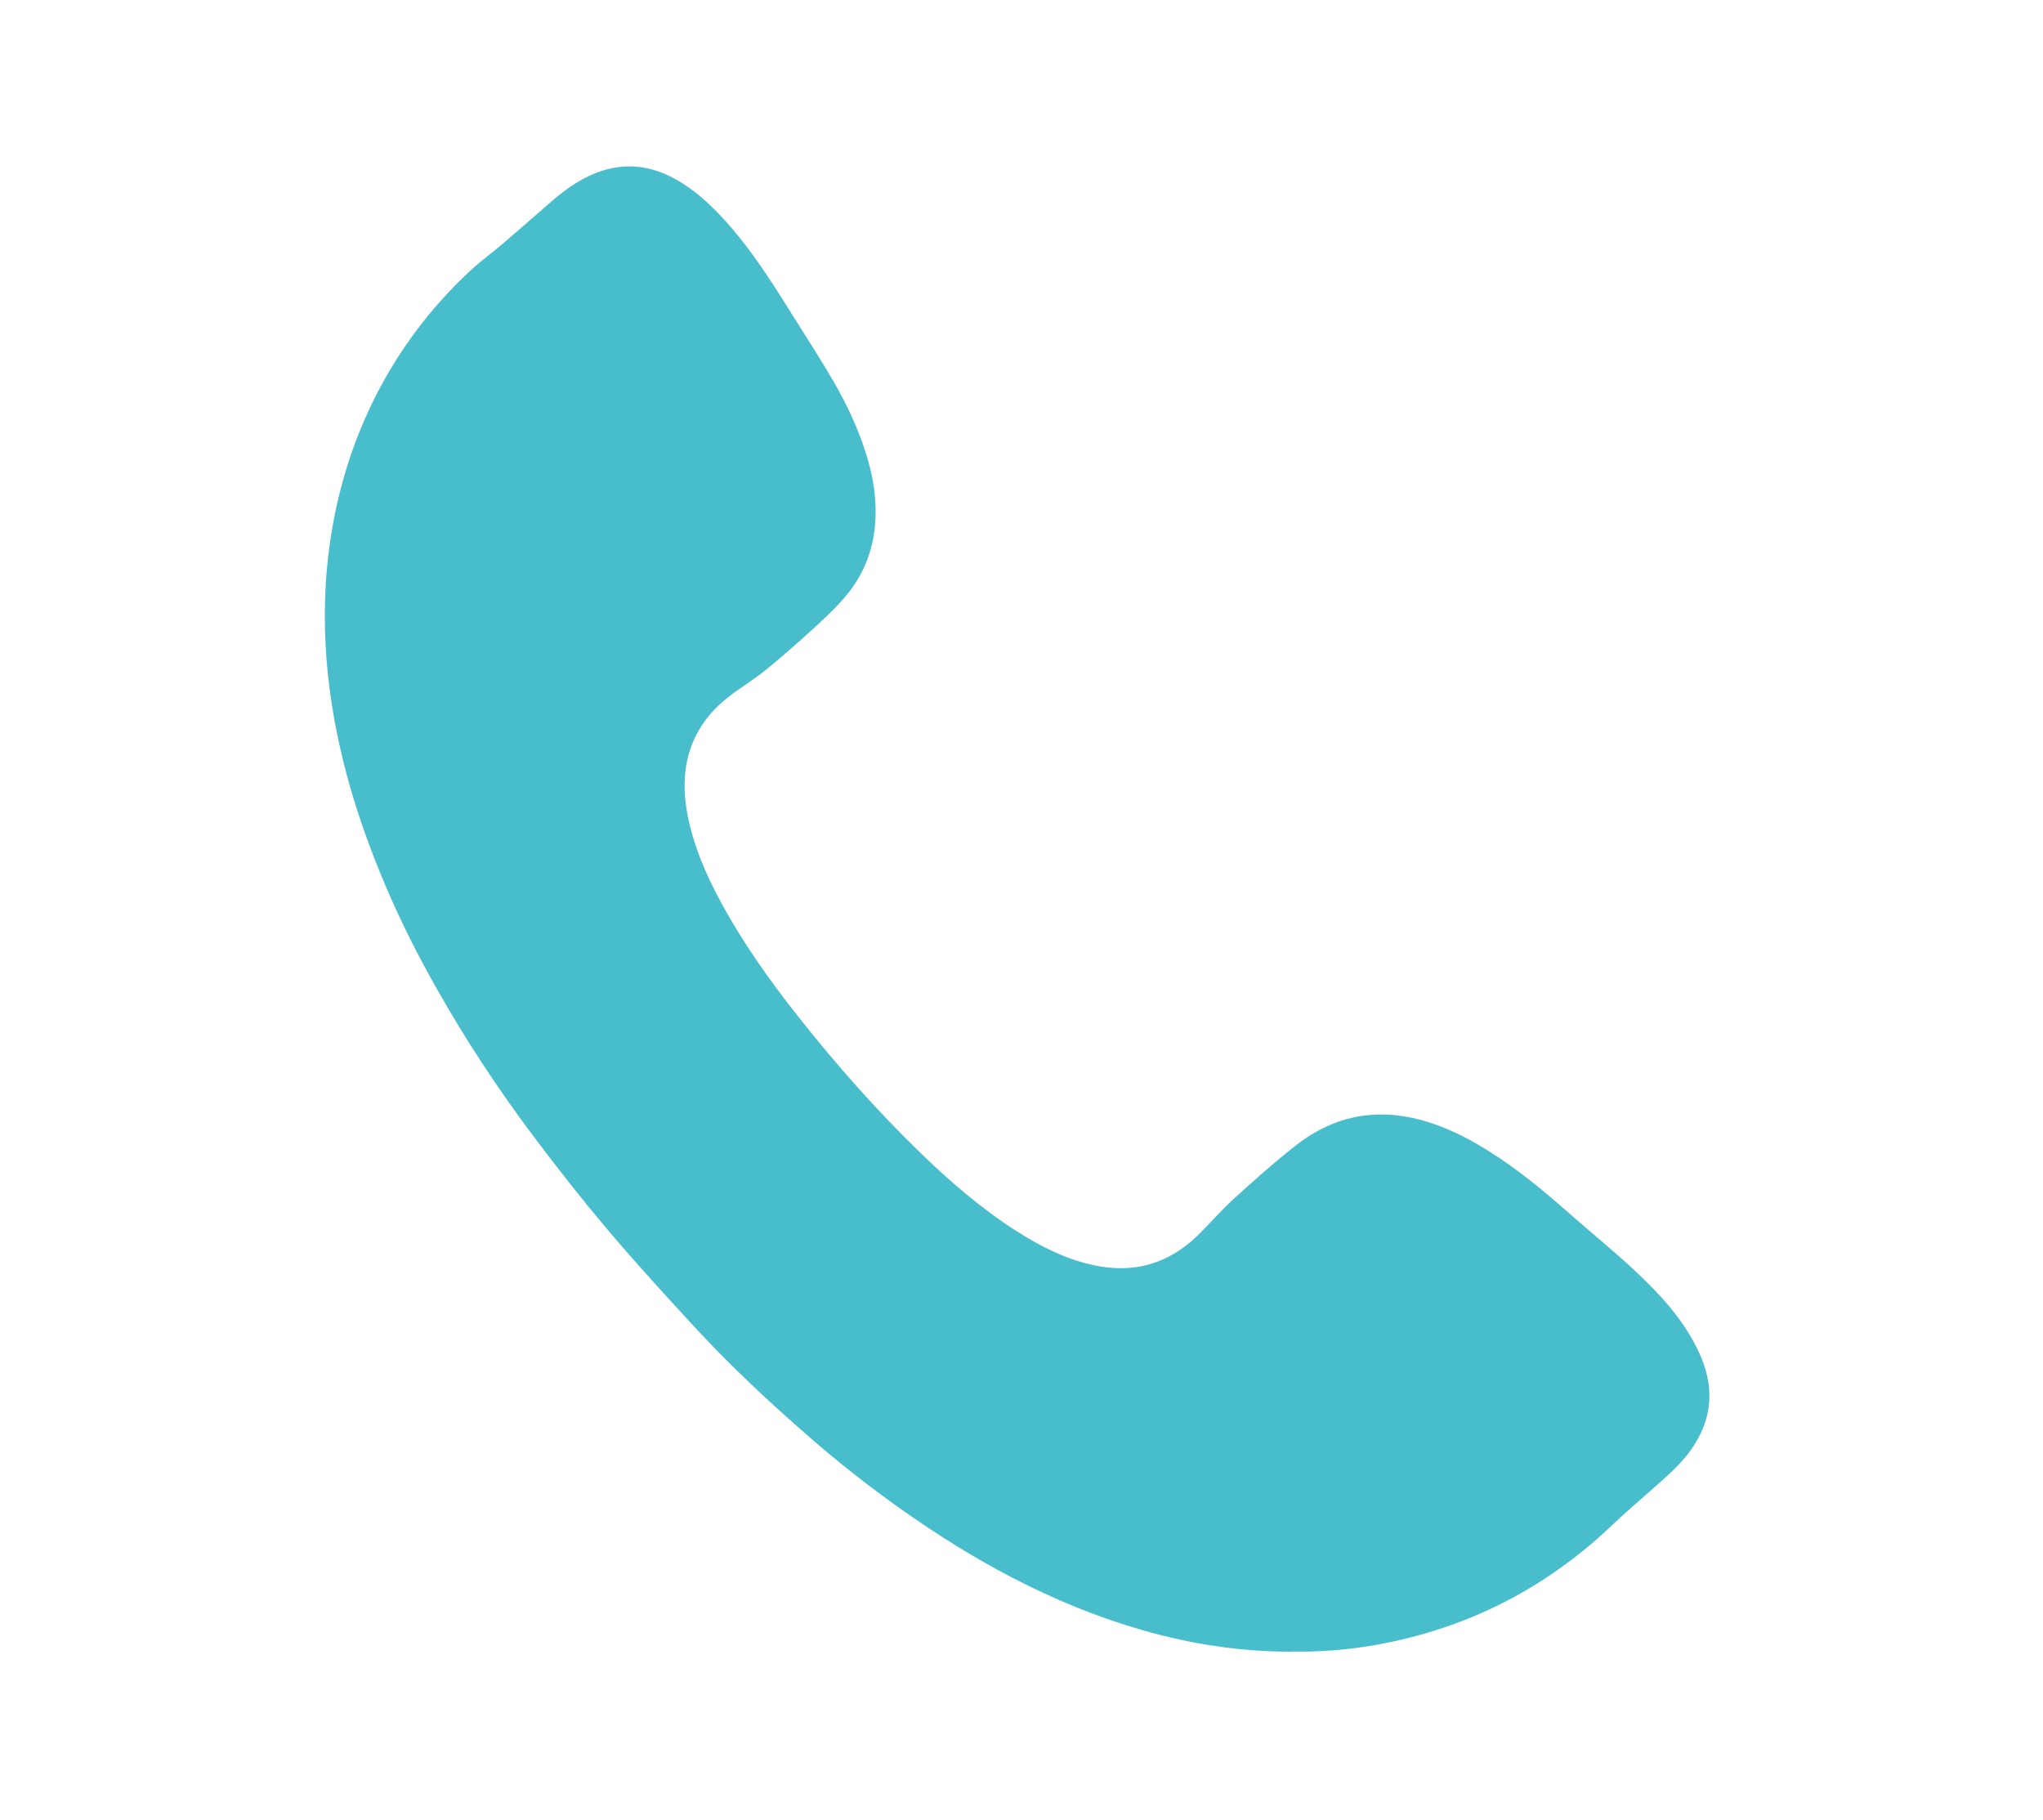 <?xml version="1.0" encoding="UTF-8"?> <svg xmlns="http://www.w3.org/2000/svg" version="1.1" viewBox="0 0 164.93 146.93"><defs><style> .cls-1 { fill: #48becc; } </style></defs><g><g id="_Слой_1" data-name="Слой_1"><path class="cls-1" d="M104.27,133.33c-4.09.01-8.09-.6-12.02-1.73-3.66-1.05-7.16-2.49-10.54-4.25-3.1-1.61-6.06-3.46-8.91-5.48-2.57-1.82-5.05-3.76-7.42-5.83-3.26-2.83-6.42-5.78-9.34-8.95-2.36-2.56-4.71-5.13-6.96-7.79-2.1-2.48-4.11-5.04-6.06-7.64-2.84-3.78-5.44-7.74-7.77-11.86-1.66-2.94-3.17-5.95-4.45-9.07-1.72-4.16-3.07-8.43-3.85-12.88-.54-3.09-.8-6.2-.71-9.34.11-3.85.73-7.62,1.92-11.29.71-2.18,1.62-4.28,2.72-6.29,1.9-3.46,4.31-6.52,7.21-9.19.81-.74,1.71-1.39,2.54-2.1,1.3-1.11,2.59-2.25,3.88-3.37,1.27-1.1,2.62-2.04,4.25-2.53,1.98-.59,3.86-.31,5.65.66,1.89,1.02,3.38,2.52,4.76,4.13,1.9,2.24,3.44,4.73,5,7.21,1.05,1.68,2.13,3.34,3.12,5.05,1.16,2.01,2.14,4.11,2.78,6.35.43,1.51.67,3.04.61,4.62-.08,2.35-.84,4.46-2.32,6.26-.83,1.01-1.81,1.91-2.78,2.8-1.23,1.12-2.48,2.22-3.77,3.27-.96.78-2.04,1.42-3.01,2.18-1.53,1.2-2.65,2.69-3.19,4.59-.45,1.6-.42,3.22-.12,4.84.49,2.58,1.52,4.95,2.77,7.24,1.76,3.23,3.88,6.22,6.16,9.1,3.05,3.86,6.3,7.54,9.83,10.97,2.4,2.33,4.92,4.52,7.75,6.33,1.96,1.26,4.02,2.31,6.32,2.8,3.19.68,5.96-.1,8.31-2.35,1.03-.99,1.96-2.1,3.02-3.06,1.62-1.47,3.26-2.93,4.98-4.28,2.98-2.33,6.33-3.03,10.01-2.06,1.99.53,3.81,1.44,5.54,2.53,2.35,1.47,4.47,3.23,6.54,5.06,1.68,1.48,3.42,2.89,5.06,4.41,2.15,1.99,4.16,4.12,5.4,6.83,1.25,2.71,1.1,5.3-.64,7.78-.89,1.27-2.07,2.25-3.21,3.27-1.05.92-2.11,1.83-3.12,2.79-2.06,1.97-4.3,3.7-6.75,5.16-3.22,1.92-6.66,3.28-10.31,4.14-2.43.57-4.89.9-7.38.96-.5.01-1,0-1.5,0Z"></path></g></g></svg> 